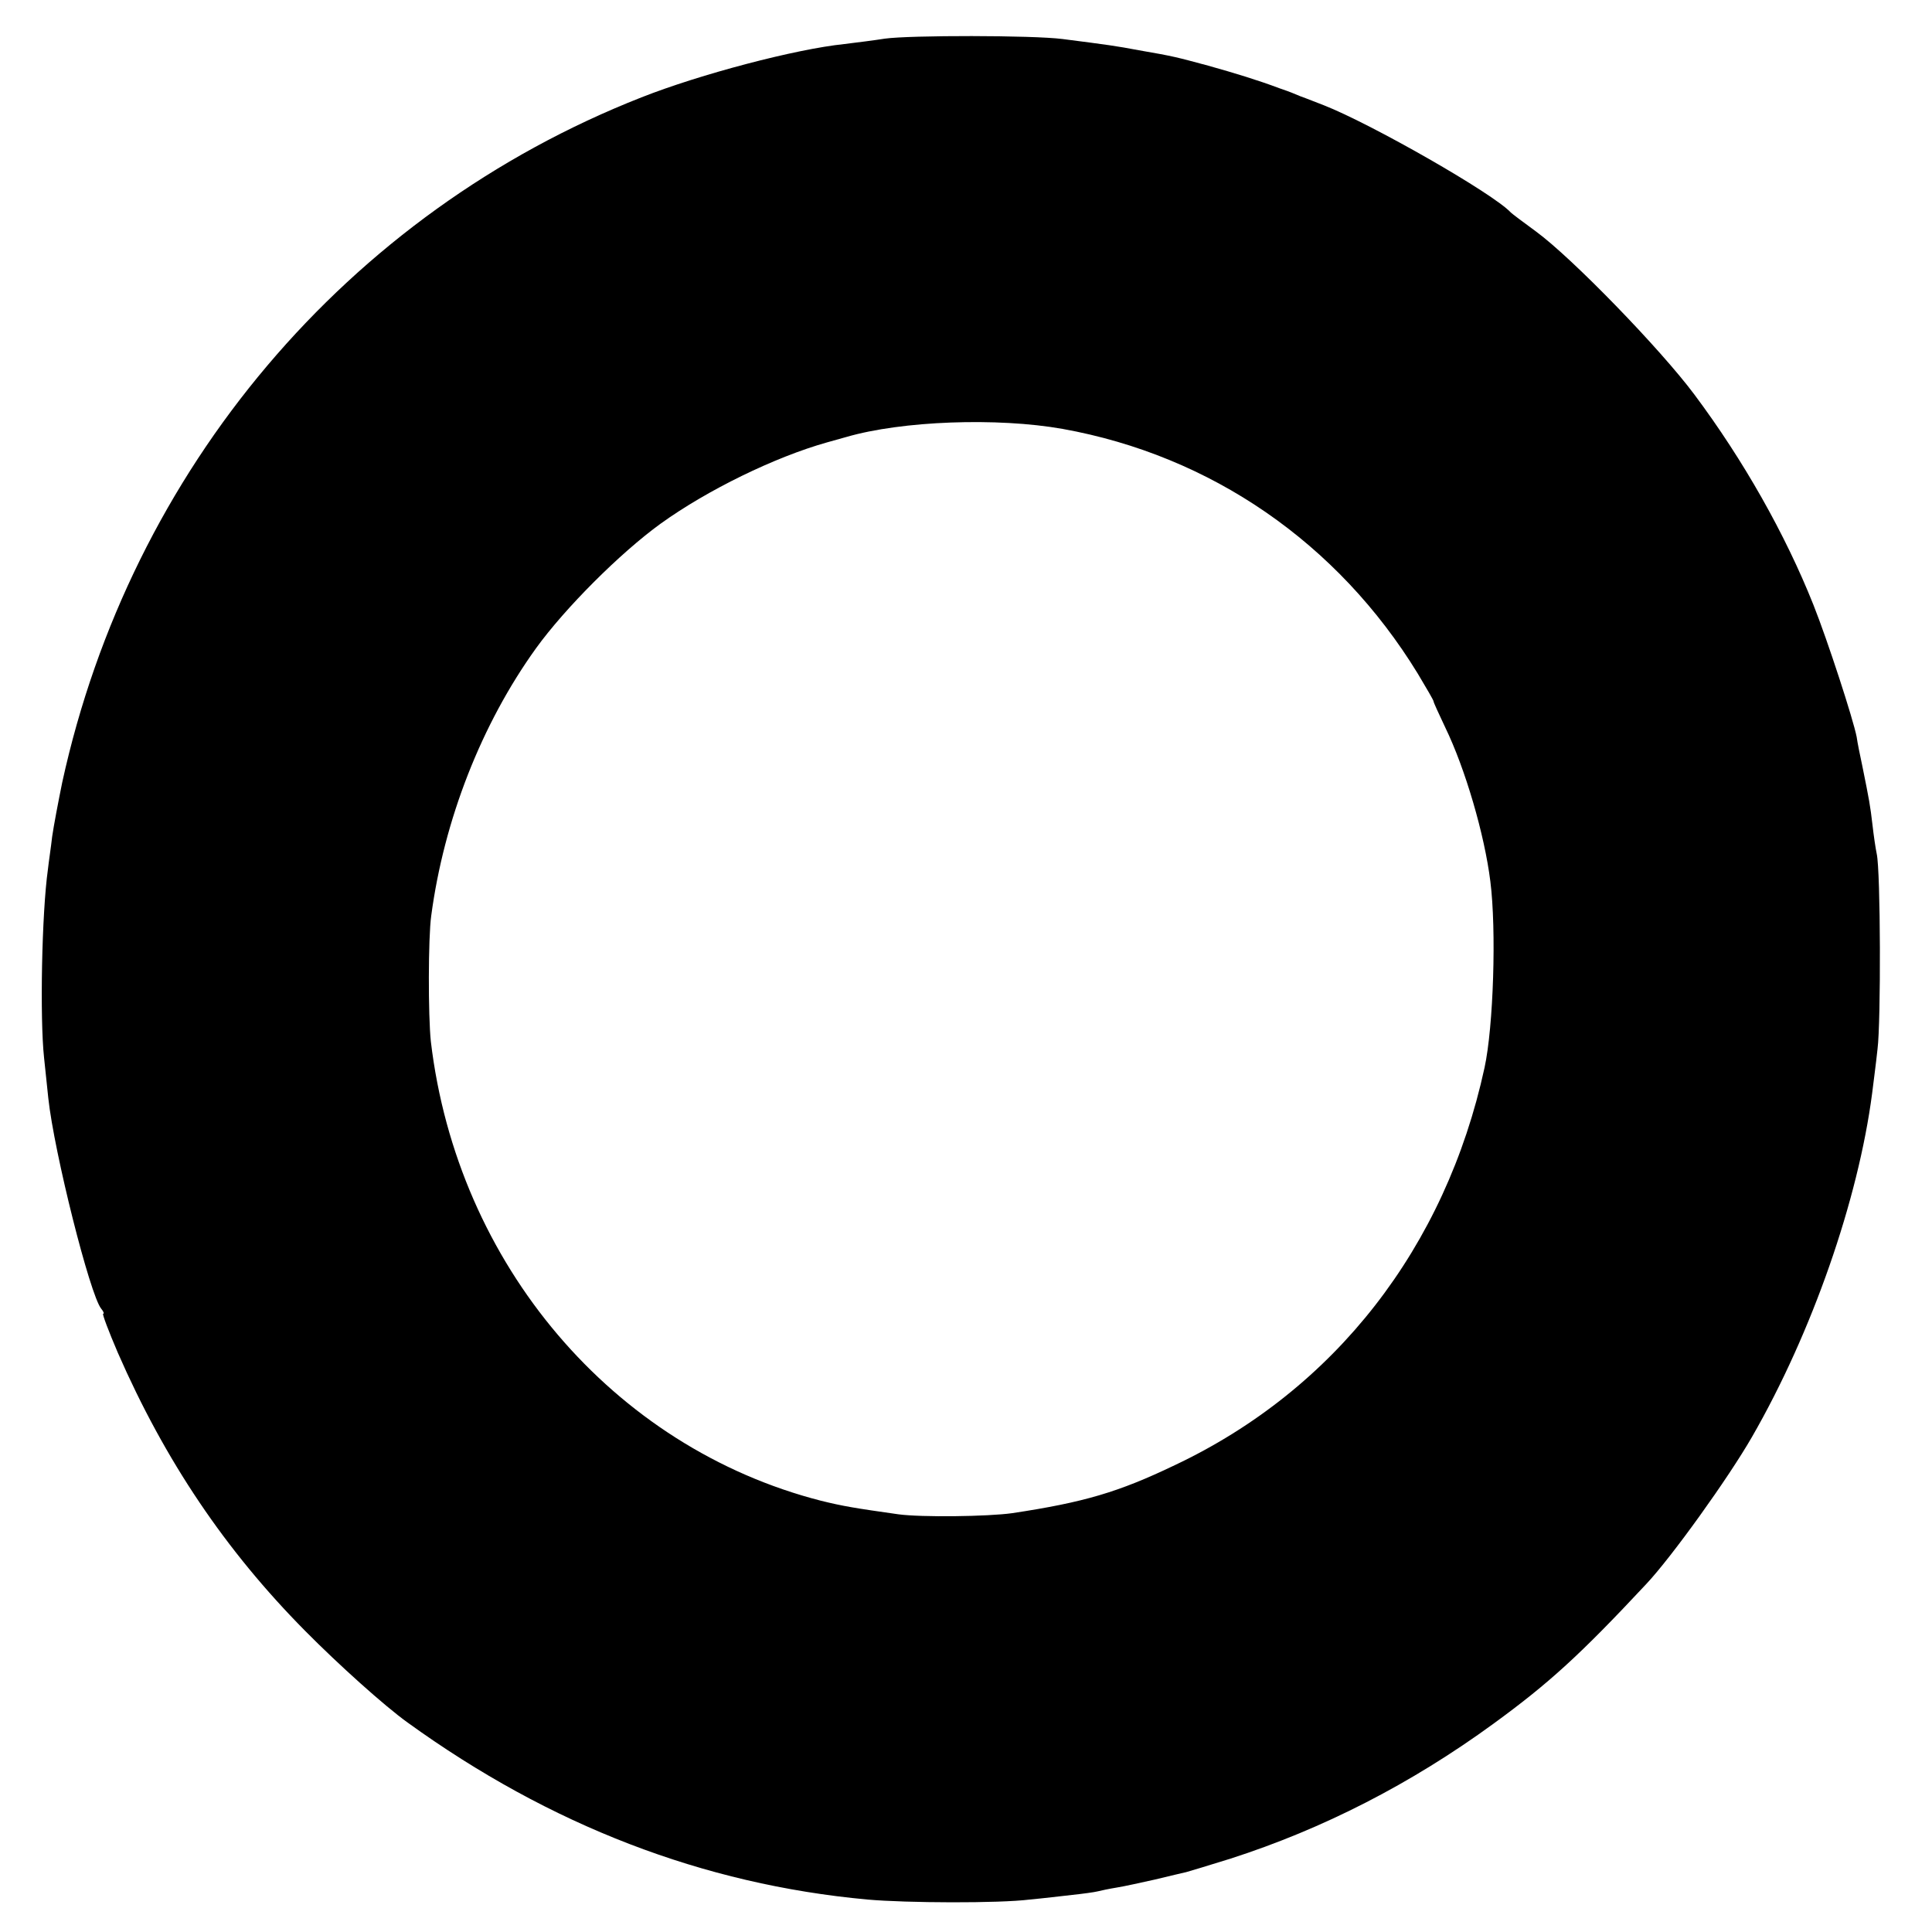 <?xml version="1.0" standalone="no"?>
<!DOCTYPE svg PUBLIC "-//W3C//DTD SVG 20010904//EN"
 "http://www.w3.org/TR/2001/REC-SVG-20010904/DTD/svg10.dtd">
<svg version="1.0" xmlns="http://www.w3.org/2000/svg"
 width="500pt" height="500pt" viewBox="0 0 500 500"
 preserveAspectRatio="xMidYMid meet">
<g transform="translate(0,500) scale(0.1,-0.1)"
fill="#000000" stroke="none">
<path d="M2290 4900 c-25 -4 -72 -10 -105 -14 -126 -13 -373 -78 -525 -138
-761 -299 -1322 -962 -1499 -1773 -10 -49 -22 -112 -26 -140 -3 -27 -9 -66
-11 -85 -16 -114 -21 -385 -10 -487 3 -29 8 -77 11 -105 15 -140 108 -510 137
-545 6 -7 8 -13 5 -13 -3 0 14 -45 38 -101 122 -279 278 -511 485 -720 85 -86
205 -194 265 -237 368 -266 765 -419 1190 -458 101 -9 341 -10 420 0 33 3 83
9 110 12 28 3 57 7 65 9 8 2 31 7 50 10 19 3 64 13 100 21 36 9 72 17 80 19 8
2 60 18 115 35 239 77 466 193 680 349 144 105 224 178 395 361 66 70 213 275
274 381 156 271 275 614 311 889 3 25 10 77 14 115 9 71 8 460 -2 505 -3 14
-8 48 -11 75 -6 51 -8 62 -26 151 -6 28 -13 62 -15 77 -9 46 -75 249 -112 342
-73 183 -181 374 -308 544 -88 118 -317 354 -410 422 -33 24 -62 46 -65 49
-45 49 -362 230 -485 278 -16 6 -43 17 -60 23 -16 7 -32 13 -35 14 -3 1 -12 4
-20 7 -53 20 -115 39 -183 58 -82 22 -87 24 -180 40 -58 11 -80 14 -197 29
-78 10 -396 10 -460 1z m460 -1010 c384 -69 712 -295 919 -633 22 -37 41 -69
41 -72 0 -3 14 -33 30 -67 52 -107 102 -278 117 -399 16 -126 8 -376 -15 -482
-101 -465 -387 -833 -802 -1029 -146 -70 -235 -96 -420 -124 -64 -9 -236 -11
-295 -3 -113 16 -143 21 -200 35 -539 138 -942 612 -1010 1189 -7 66 -7 268 1
325 33 248 130 496 271 692 75 104 218 247 323 323 121 87 295 172 430 210 3
1 25 7 50 14 144 42 391 51 560 21z"/>
</g>
</svg>
